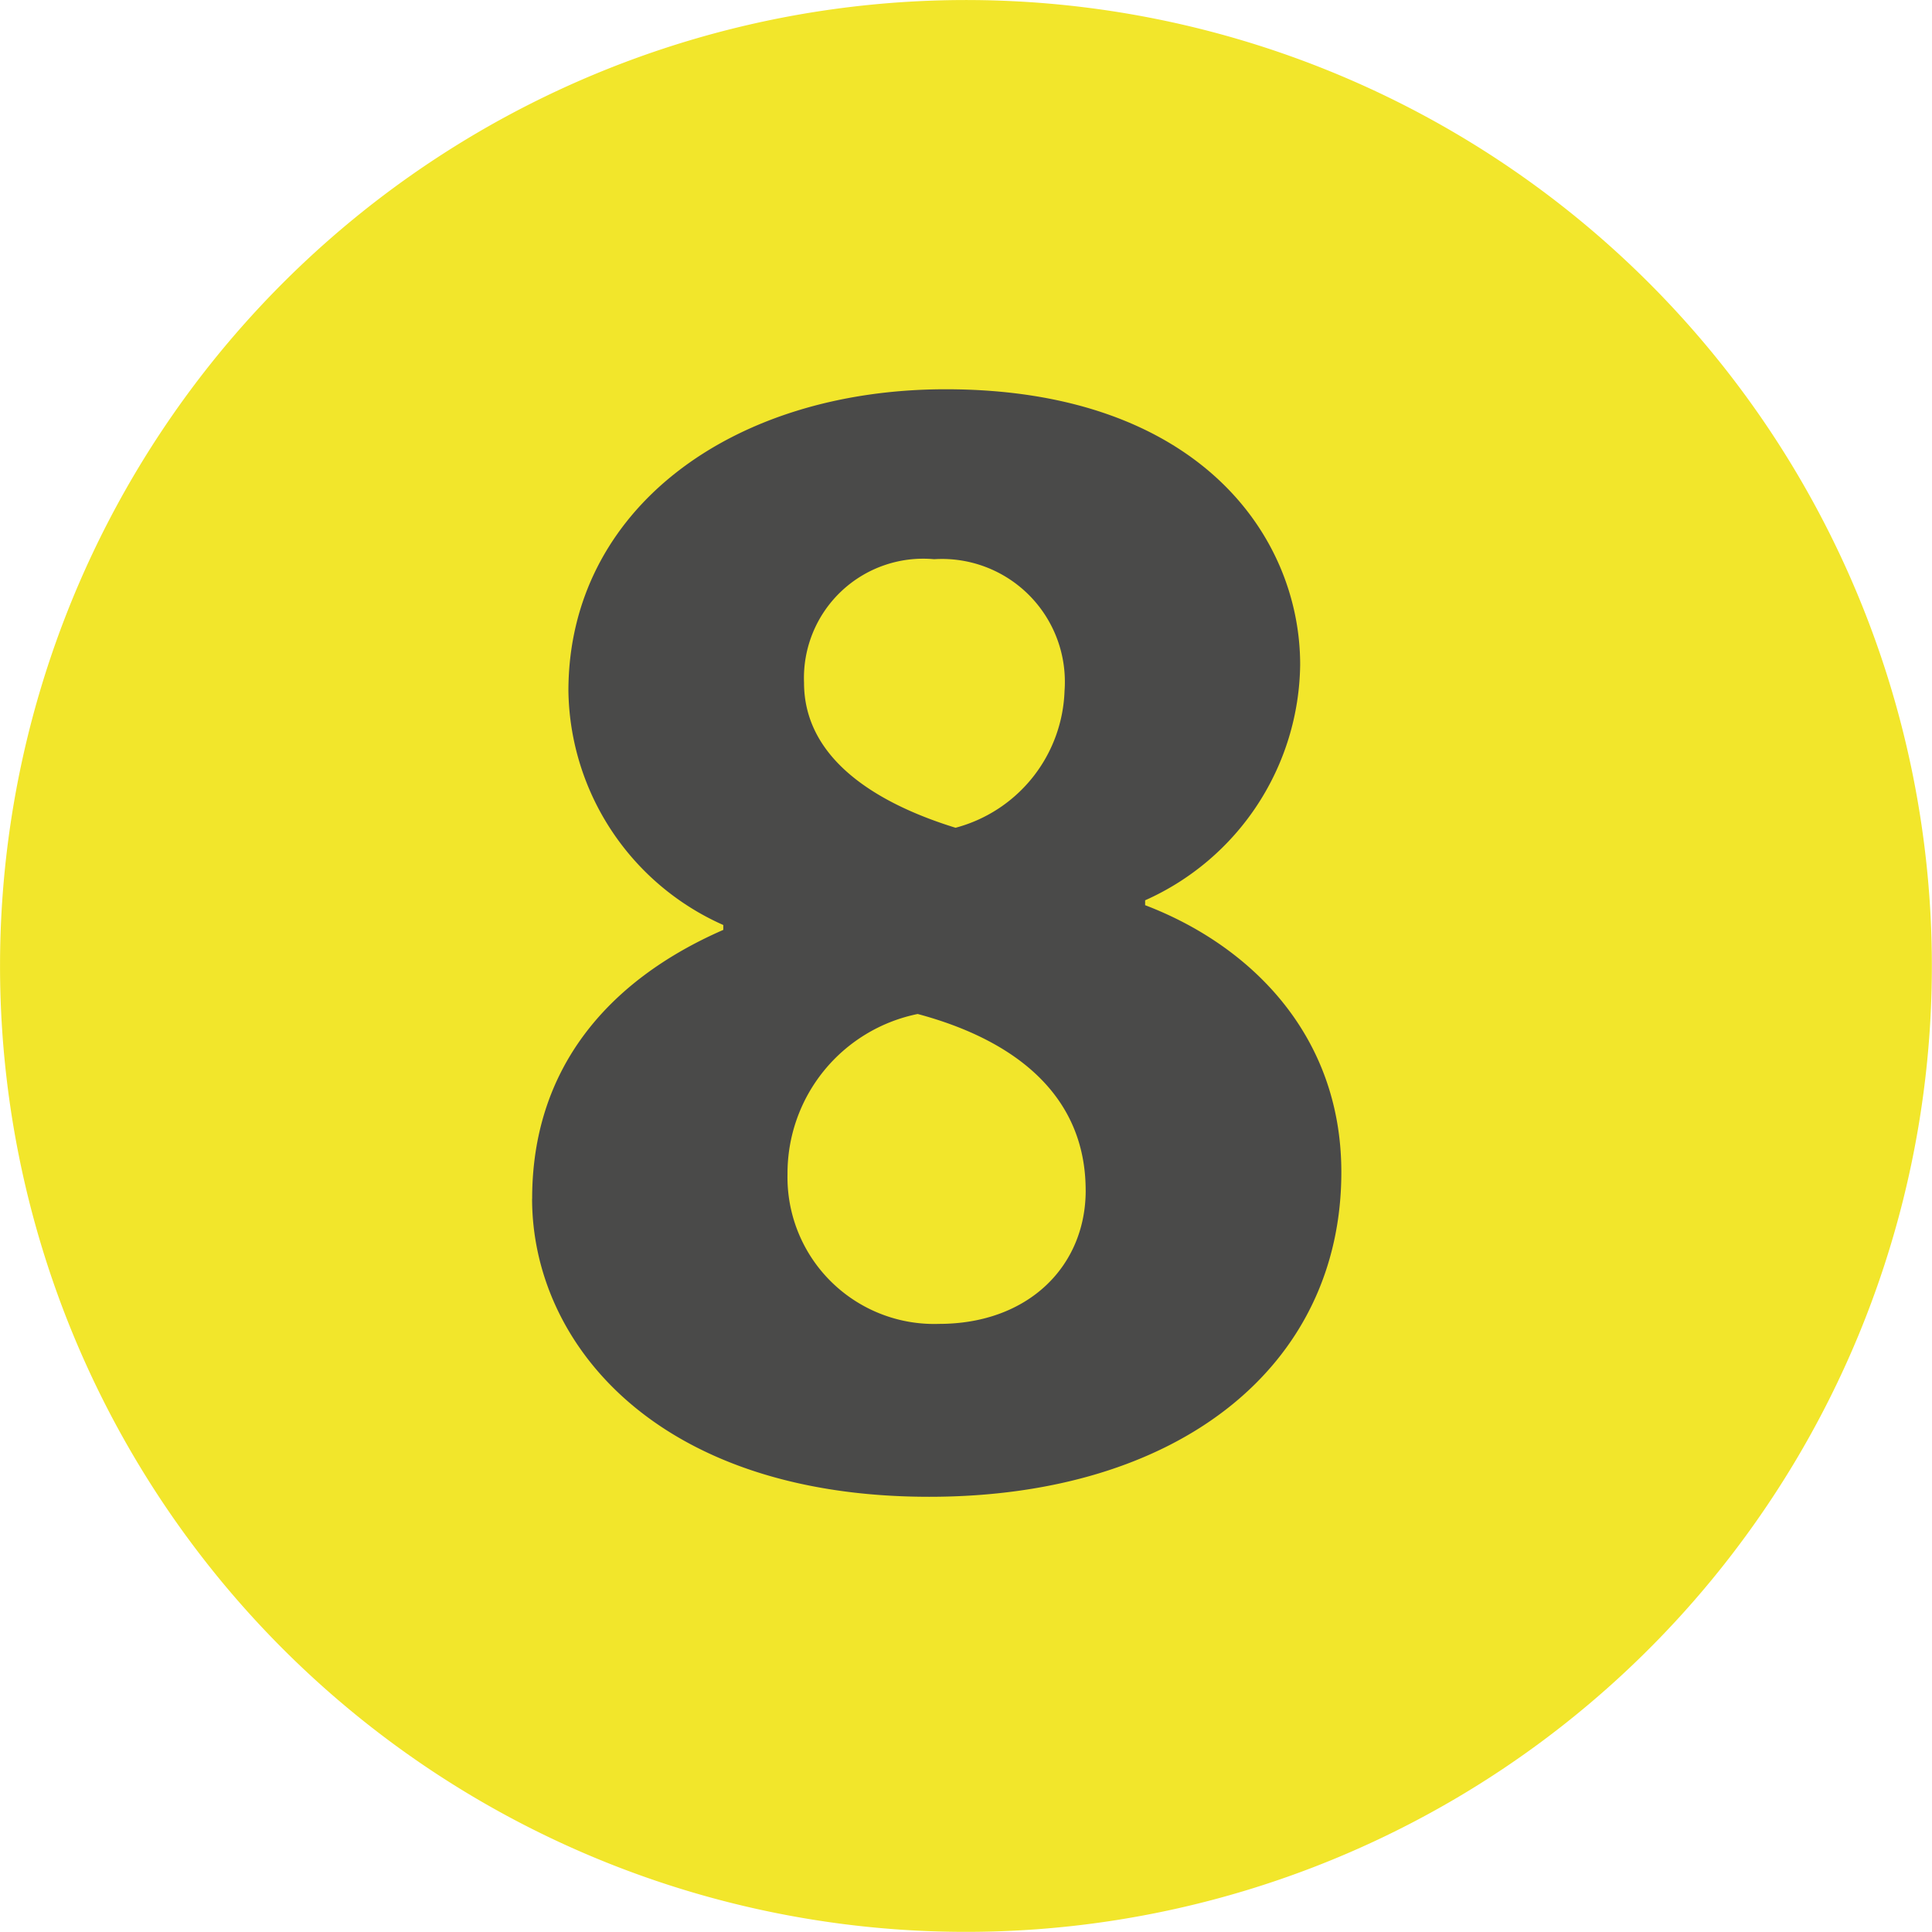 <?xml version="1.0" encoding="UTF-8"?>
<svg xmlns="http://www.w3.org/2000/svg" width="60.005" height="60.005" viewBox="0 0 60.005 60.005">
  <g transform="translate(-6312.146 -818.853)">
    <path d="M1036.782,164.5a30,30,0,1,1,30,30,30,30,0,0,1-30-30" transform="translate(5275.365 684.354)" fill="#f2e62b"></path>
    <path d="M1039.5,161.622c0-3.994,2.3-6.758,5.936-8.347v-.152a8.08,8.08,0,0,1-4.81-7.269c0-5.632,5.065-9.37,11.72-9.37,7.781,0,11.007,4.511,11.007,8.554a8.115,8.115,0,0,1-4.815,7.318v.152c3.227,1.23,6.094,3.994,6.094,8.292,0,6.039-5.065,10.082-12.8,10.082-8.444,0-12.334-4.755-12.334-9.26m17.193-.256c0-2.922-2.148-4.658-5.217-5.479a5.049,5.049,0,0,0-4.043,4.968,4.557,4.557,0,0,0,4.707,4.657c2.77,0,4.554-1.79,4.554-4.146m-8.748-15.768c0,2.253,2.045,3.683,4.706,4.505a4.557,4.557,0,0,0,3.385-4.25,3.817,3.817,0,0,0-4.049-4.091,3.705,3.705,0,0,0-4.042,3.836" transform="translate(5289.174 694.459)" fill="#4a4a49"></path>
  </g>
</svg>
